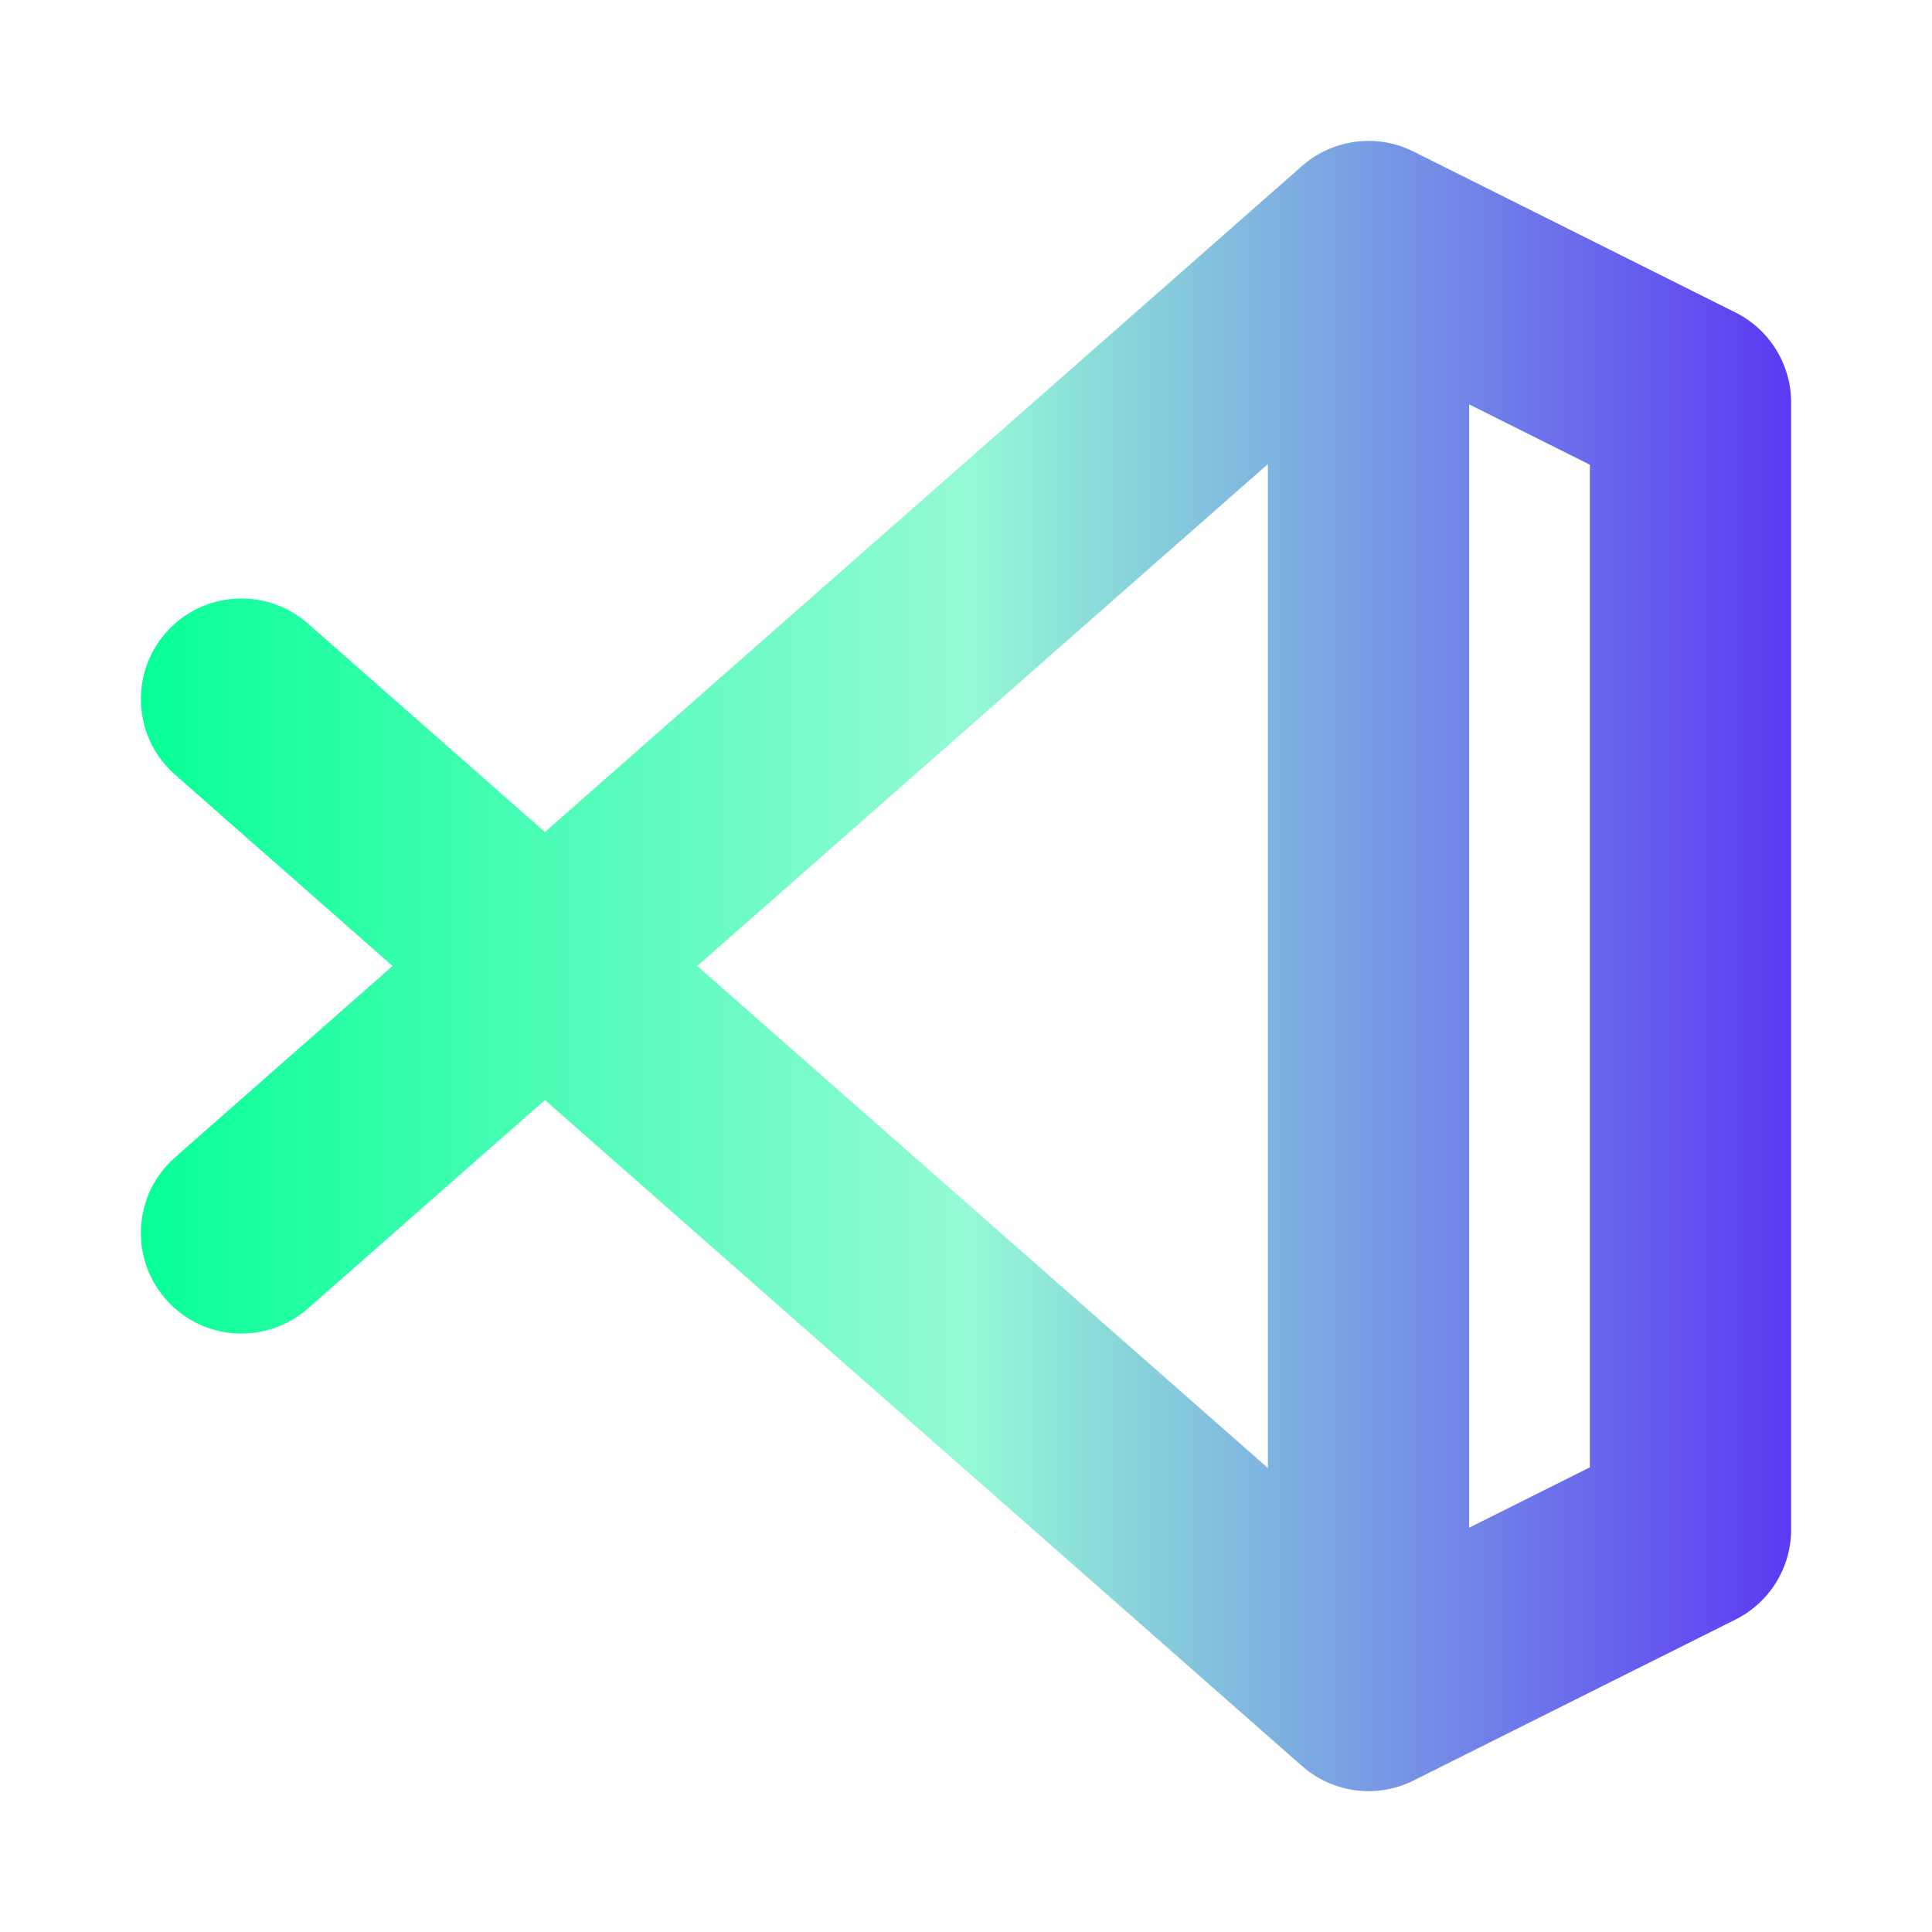 <svg width="48" height="48" viewBox="0 0 48 48" fill="none" xmlns="http://www.w3.org/2000/svg">
<g id="icon/vscode">
<path id="Vector" fill-rule="evenodd" clip-rule="evenodd" d="M36.5 10.046V37.956L39.5 36.456V11.546L36.5 10.046ZM35.086 44.253C35.099 44.246 35.112 44.24 35.125 44.233L43.118 40.237C43.965 39.813 44.5 38.947 44.5 38.001V10.001C44.5 9.054 43.965 8.188 43.118 7.764L35.125 3.768C35.112 3.761 35.099 3.755 35.086 3.749C34.384 3.41 33.601 3.429 32.944 3.735C32.712 3.842 32.496 3.986 32.305 4.162L13.539 20.671L7.651 15.492C6.615 14.58 5.035 14.681 4.123 15.718C3.211 16.754 3.312 18.334 4.349 19.246L9.753 24L4.349 28.755C3.312 29.667 3.211 31.247 4.123 32.283C5.035 33.32 6.615 33.421 7.651 32.509L13.539 27.33L32.305 43.839C32.604 44.114 32.963 44.31 33.347 44.414C33.908 44.566 34.523 44.524 35.086 44.253ZM31.5 36.472L17.323 24L31.5 11.53V36.472Z" fill="url(#paint0_linear_5849_4144)"/>
</g>
<defs>
<linearGradient id="paint0_linear_5849_4144" x1="44.5" y1="24.001" x2="3.5" y2="24.001" gradientUnits="userSpaceOnUse">
<stop stop-color="#5B39F3"/>
<stop offset="0.5" stop-color="#94FAD5"/>
<stop offset="1" stop-color="#07FF97"/>
</linearGradient>
</defs>
</svg>
